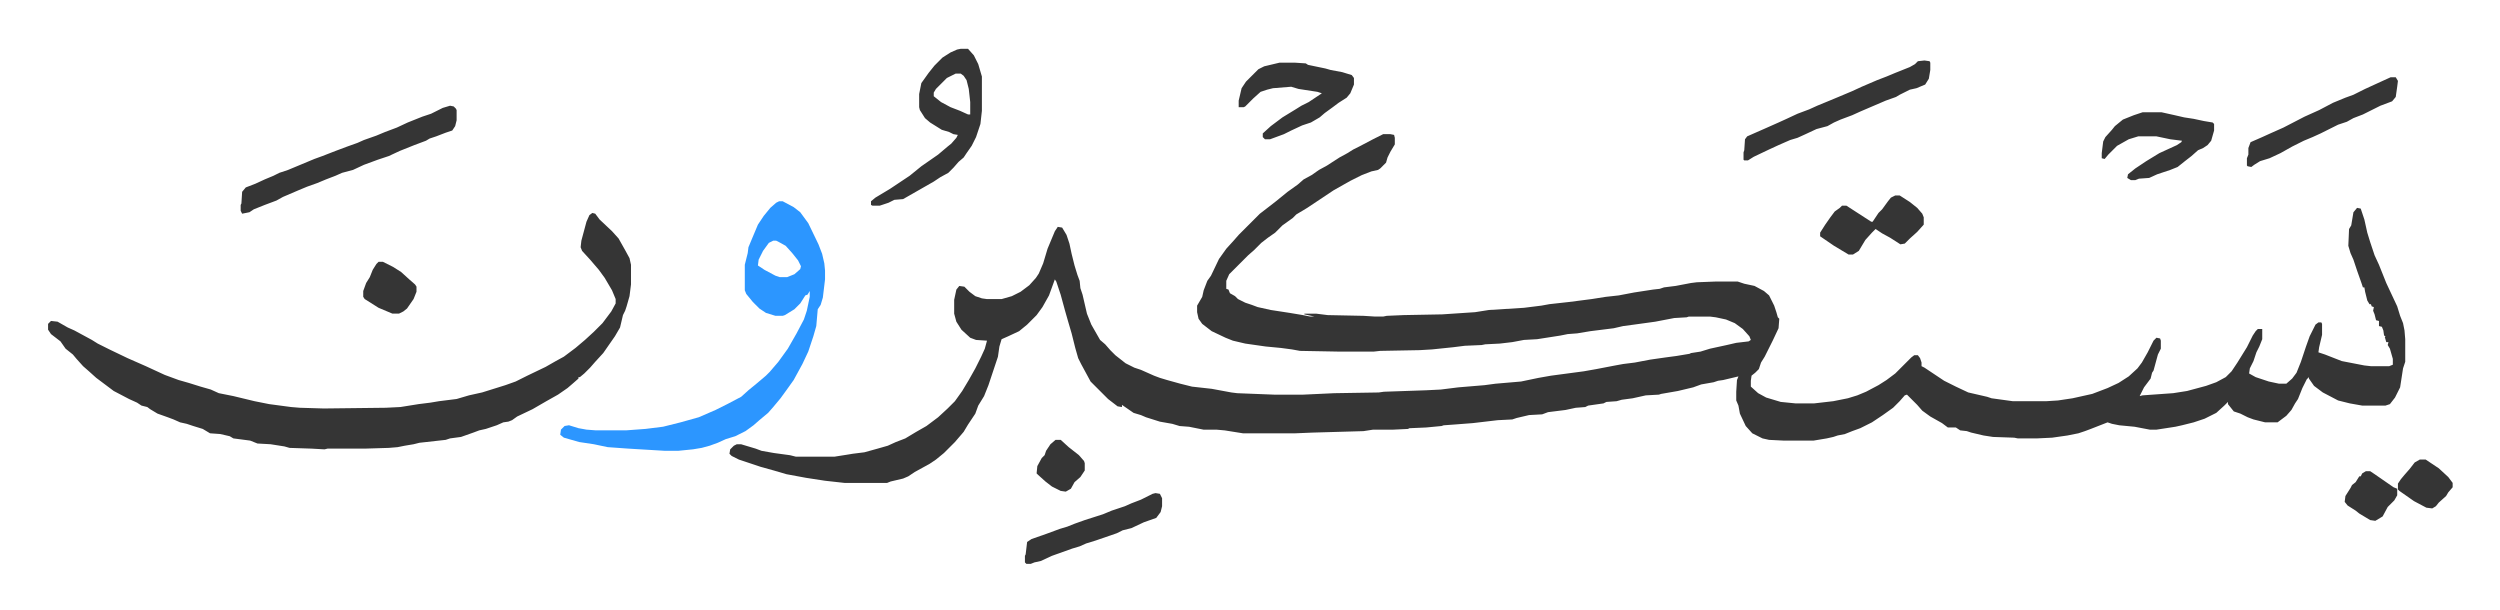 <svg xmlns="http://www.w3.org/2000/svg" role="img" viewBox="-65.90 394.10 3426.80 836.80"><path fill="#353535" id="rule_normal" d="M1830 578h10l5 1 1 4v9l-6 10-4 8-2 7-8 8-3 2-9 2-13 5-16 8-23 13-18 12-18 12-15 9-5 5-14 10-10 10-10 7-9 7-10 10-8 7-26 26-4 9v11l3 1 2 5 7 4 4 4 10 5 9 3 8 3 18 4 26 4 18 3 10 2h6l-14-3v-1h16l16 2 49 1 16 1h11l5-1 23-1 53-1 45-3 19-3 48-3 24-3 11-2 27-3 31-4 19-3 18-2 21-4 26-4 9-1 6-2 16-2 21-4 8-1 26-1h30l9 3 14 3 13 7 7 6 7 14 3 9 2 7 2 2-1 13-8 17-6 12-5 10-5 8-3 9-5 5-5 4-1 7v8l10 9 11 6 20 6 20 2h26l26-3 20-4 13-4 12-5 17-9 11-7 12-9 5-5 17-17 4-3h5l3 4 2 6v5l4 2 27 18 16 8 17 8 26 6 6 2 29 4h46l16-1 20-3 27-6 21-8 15-7 14-9 12-11 6-8 8-14 8-16 4-4 5 1 1 3v11l-4 8-6 22-2 3-2 8-9 12-6 12 4-1 42-3 19-3 26-7 14-5 13-7 8-8 8-12 13-21 8-16 4-6 3-3h6v14l-4 10-4 8-4 12-5 10-1 7 9 5 18 6 14 3h10l8-7 6-8 6-15 7-21 5-14 8-16 4-3h4l1 2v15l-4 17-1 7 9 3 23 9 31 6 9 1h25l5-2v-8l-4-14-3-5 1-4h-3l-2-7 1-1-2-1-1-7-2-5-4-1v-7l-4-1-2-8-2-5 1-5-3-1-1-3h-2l-3-5-3-12-1-6h-2l-2-6-6-17-5-15-4-9-3-10 1-23 3-5 3-18 5-6 5 1 5 15 4 18 4 13 6 18 6 13 10 25 15 32 4 13 4 10 2 10 1 12v31l-3 9-4 26-7 14-7 9-6 2h-32l-17-3-16-4-21-11-12-9-7-10v-2l-3 3-6 12-6 15-4 6-5 9-7 8-12 9h-17l-16-4-8-3-10-5-9-3-8-10v-3l-5 5-11 10-16 8-15 5-16 4-9 2-13 2-13 2h-9l-21-4-21-2-10-2-6-2-23 9-8 3-9 3-15 3-21 3-21 1h-26l-5-1-29-1-13-2-17-4-6-2-9-1-6-4h-11l-8-6-16-9-11-8-7-8-14-14-3 1-7 8-9 9-14 10-15 10-16 8-11 4-10 4-10 2-6 2-9 2-12 2-6 1h-41l-20-1-9-2-14-7-9-10-8-17-2-11-3-7v-12l1-16 2-5-21 5-7 1-6 2-17 3-11 4-21 5-23 4-3 1-18 1-18 4-15 2-7 2-14 1-4 2-21 3-4 2-13 1-14 3-24 3-8 3-18 1-17 4-6 2-20 1-34 4-26 2-14 1-3 1-21 2-23 1-2 1-21 1h-27l-13 2-70 2-24 1h-71l-25-4-11-1h-18l-20-4-13-1-10-3-17-3-19-6-7-3-10-3-16-11v3l-6-1-13-10-24-24-13-24-4-8-4-14-5-20-5-17-4-14-6-22-6-18-2-3-8 22-9 16-8 11-13 13-11 9-15 7-9 4-3 10-2 14-10 30-3 9-6 15-8 13-4 11-10 15-6 10-12 14-15 15-11 9-9 6-20 11-9 6-7 3-17 4-5 2h-58l-27-3-26-4-27-5-17-5-18-5-30-10-10-5-3-3 1-6 5-5 4-2h6l20 6 8 3 17 3 22 3 8 2h53l19-3 6-1 16-2 18-5 14-4 11-5 13-5 15-9 14-8 16-12 13-12 10-10 10-14 9-15 9-16 8-16 5-11 3-11-15-1-8-3-12-11-7-11-3-11v-19l3-14 4-5 7 1 7 7 8 6 9 3 7 1h20l14-4 12-6 12-9 9-10 4-6 6-14 6-20 5-12 5-12 4-6 6 1 6 10 4 12 3 14 4 16 4 13 3 8 1 10 3 9 6 26 6 15 12 21 7 6 7 8 7 7 14 11 12 6 9 3 18 8 8 3 10 3 18 5 16 4 27 3 27 5 8 1 51 2h39l43-2 61-1 7-1 58-2 20-1 24-3 36-3 15-2 35-3 24-5 17-3 45-6 17-3 26-5 11-2 16-2 21-4 21-3 15-2 18-3 2-1 13-2 13-4 23-5 13-3 17-2 3-2-2-5-9-10-11-8-12-5-14-3-8-1h-29l-3 1-17 1-26 5-29 4-15 2-13 3-32 4-18 3-13 1-10 2-32 5-18 1-16 3-17 2-20 1-5 1-23 1-16 2-29 3-17 1-54 1-9 1h-47l-54-1-11-2-15-2-21-2-28-4-17-4-10-4-19-9-13-10-5-7-2-9v-9l7-12 2-9 5-13 5-7 11-23 10-14 10-11 7-8 29-29 13-10 9-7 16-13 14-10 8-7 11-6 10-7 11-6 17-11 11-6 8-5 8-4 19-10zM746 686l4 1 6 8 17 16 9 10 9 16 6 11 2 9v27l-2 16-4 14-2 6-3 6-4 17-7 12-16 23-11 12-7 8-8 8-6 5h-2v2l-8 7-7 6-13 9-16 9-19 11-21 10-7 5-5 2-7 1-9 4-15 5-9 2-8 3-17 6-15 2-6 2-36 4-8 2-12 2-10 2-12 1-33 1h-51l-4 1-18-1-30-1-7-2-19-3-18-1-10-4-23-3-5-3-13-3-14-1-10-6-13-4-9-3-9-2-9-4-8-3-14-5-10-6-4-3-8-2-6-4-11-5-21-11-12-9-12-9-10-9-8-7-9-10-5-6-10-8-7-10-13-10-4-6v-8l4-4 9 1 14 8 9 4 24 13 8 5 16 8 25 12 25 11 26 12 19 7 14 4 16 5 14 4 11 5 20 4 29 7 20 4 30 4 12 1 33 1 85-1 20-1 25-4 16-2 12-2 24-3 17-5 18-4 16-5 16-5 14-5 16-8 25-12 14-8 11-6 16-12 13-11 12-11 12-12 12-16 6-11v-6l-5-12-10-17-8-11-12-14-11-12-2-5 1-9 7-26 4-9z"/><path fill="#2c96ff" id="rule_madd_permissible_2_4_6" d="M1002 670h5l15 8 9 7 11 15 14 29 5 13 3 13 1 10v12l-3 25-3 10-4 6-2 23-4 14-7 21-8 17-12 22-10 14-8 11-10 12-7 8-12 10-8 7-11 8-14 7-13 4-11 5-11 4-11 3-12 2-20 2h-19l-50-3-28-2-19-4-20-3-21-6-5-4 1-7 5-5 6-1 13 4 11 2 13 1h41l27-2 24-3 24-6 25-7 23-10 16-8 19-10 10-9 11-9 13-11 5-5 12-14 13-18 12-21 10-19 4-12 4-19v-8l-3 5-3 1-7 11-8 8-13 8-3 1h-10l-13-4-9-6-9-9-9-11-2-5v-35l4-16 1-8 5-12 8-19 8-12 9-11 8-7zm-8 54l-6 3-8 11-6 12-1 8 9 6 15 8 6 2h10l10-4 8-7 1-4-4-8-8-10-9-10-9-5-4-2z"/><path fill="#353535" id="rule_normal" d="M551 539l5 1 3 3 1 2v14l-2 8-4 6-9 3-13 5-9 3-5 3-16 6-20 8-15 7-15 5-19 7-15 7-15 4-9 4-13 5-12 5-14 5-12 5-21 9-9 5-16 6-15 6-6 4-10 2-2-4v-8l1-2 1-16 5-6 13-5 13-6 12-5 8-4 12-4 12-5 24-10 11-4 18-7 16-6 14-5 9-4 17-6 12-5 16-6 15-7 20-8 12-4 16-8zm700-78h10l8 9 6 12 5 17v47l-2 18-6 18-6 12-7 10-4 6-7 6-7 8-7 7-11 6-9 6-21 12-21 12-12 1-8 4-12 4h-10l-2-1v-5l6-5 20-12 15-10 12-8 16-13 23-16 13-11 5-4 7-8 2-4-6-1-6-3-10-3-16-10-7-6-7-11-1-4v-18l3-15 10-14 8-10 11-11 11-7 9-4zm-7 34l-12 6-15 15-3 5v5l10 8 13 7 13 5 11 5h3v-17l-2-18-3-12-4-6-4-3zm1328-18l7 1 1 2v10l-2 12-5 8-12 5-9 2-14 7-5 3-14 5-35 15-11 5-16 6-9 4-9 5-15 4-15 7-11 5-10 3-16 7-13 6-21 10-8 5h-5l-1-1v-10l1-3 1-15 3-4 25-11 18-8 11-5 15-7 16-6 11-5 17-7 12-5 19-8 13-6 21-9 13-5 12-5 20-8 7-4 4-4zm-884 3h21l15 1 3 2 24 5 7 2 16 3 13 4 3 4v9l-5 12-5 6-11 7-8 6-11 8-7 6-12 7-12 4-15 7-10 5-19 7h-7l-3-3v-5l11-10 16-12 18-11 8-5 10-5 18-12-6-2-26-4-10-3-25 2-8 2-9 3-10 9-11 11-2 1h-7v-9l4-17 6-9 17-17 8-4zm1183 68h26l18 4 13 3 13 2 14 3 12 2 2 2v9l-4 14-5 6-6 4-7 3-9 8-9 7-10 8-10 4-18 6-11 5-14 1-5 2h-6l-5-3 1-5 10-8 15-10 18-11 24-11 6-4 1-2-16-2-19-4h-25l-13 4-16 9-12 12-5 6-4-1v-7l1-8 1-8 3-6 9-10 4-5 11-9 15-6zm340-48h7l3 5-1 8-2 14-5 6-16 6-24 12-13 5-9 5-12 4-8 4-16 8-11 5-12 5-16 8-16 9-15 7-13 4-8 5-4 3-5-1-1-1v-10l2-5v-9l3-8 16-7 11-5 18-8 29-15 20-9 19-10 17-7 11-4 16-8 24-11zm-679 162h6l14 9 10 8 7 8 2 5v10l-9 10-10 9-7 7-6 1-14-9-11-6-9-6-5 5-9 10-9 15-8 5h-6l-20-12-19-13v-5l7-11 7-10 6-8 7-5 3-3h6l17 11 17 11h2l8-12 5-5 8-11 4-5zm-1014 408l6 1 3 6v11l-2 8-6 8-17 6-17 8-12 3-8 4-29 10-13 4-9 4-10 3-28 10-15 7-9 2-5 2h-6l-2-2v-9l1-2 2-17 6-4 20-7 19-7 10-3 10-4 14-5 25-8 12-5 18-6 9-4 13-5 16-8zM453 753h6l14 7 11 7 11 10 8 7 2 3v7l-4 10-9 13-5 4-6 3h-9l-19-8-19-12-2-3v-8l4-11 5-8 4-10 5-8zm2798 271h8l18 12 13 12 6 8v6l-6 7-3 5-10 9-4 5-5 3-8-1-17-9-20-14-2-2v-8l4-6 5-6 7-8 7-9zm-74 16h6l6 4 13 9 13 9 5 2v9l-4 7-9 9-7 13-10 6-7-1-15-9-5-4-11-7-4-5 1-8 7-11 2-4 5-4 5-8h2l2-4zm-1796-43h7l11 10 14 11 7 8 1 3v10l-6 9-8 7-5 9-7 4-7-1-12-6-9-7-10-9-2-2 1-10 6-11 4-4 2-6 6-9z"/></svg>
